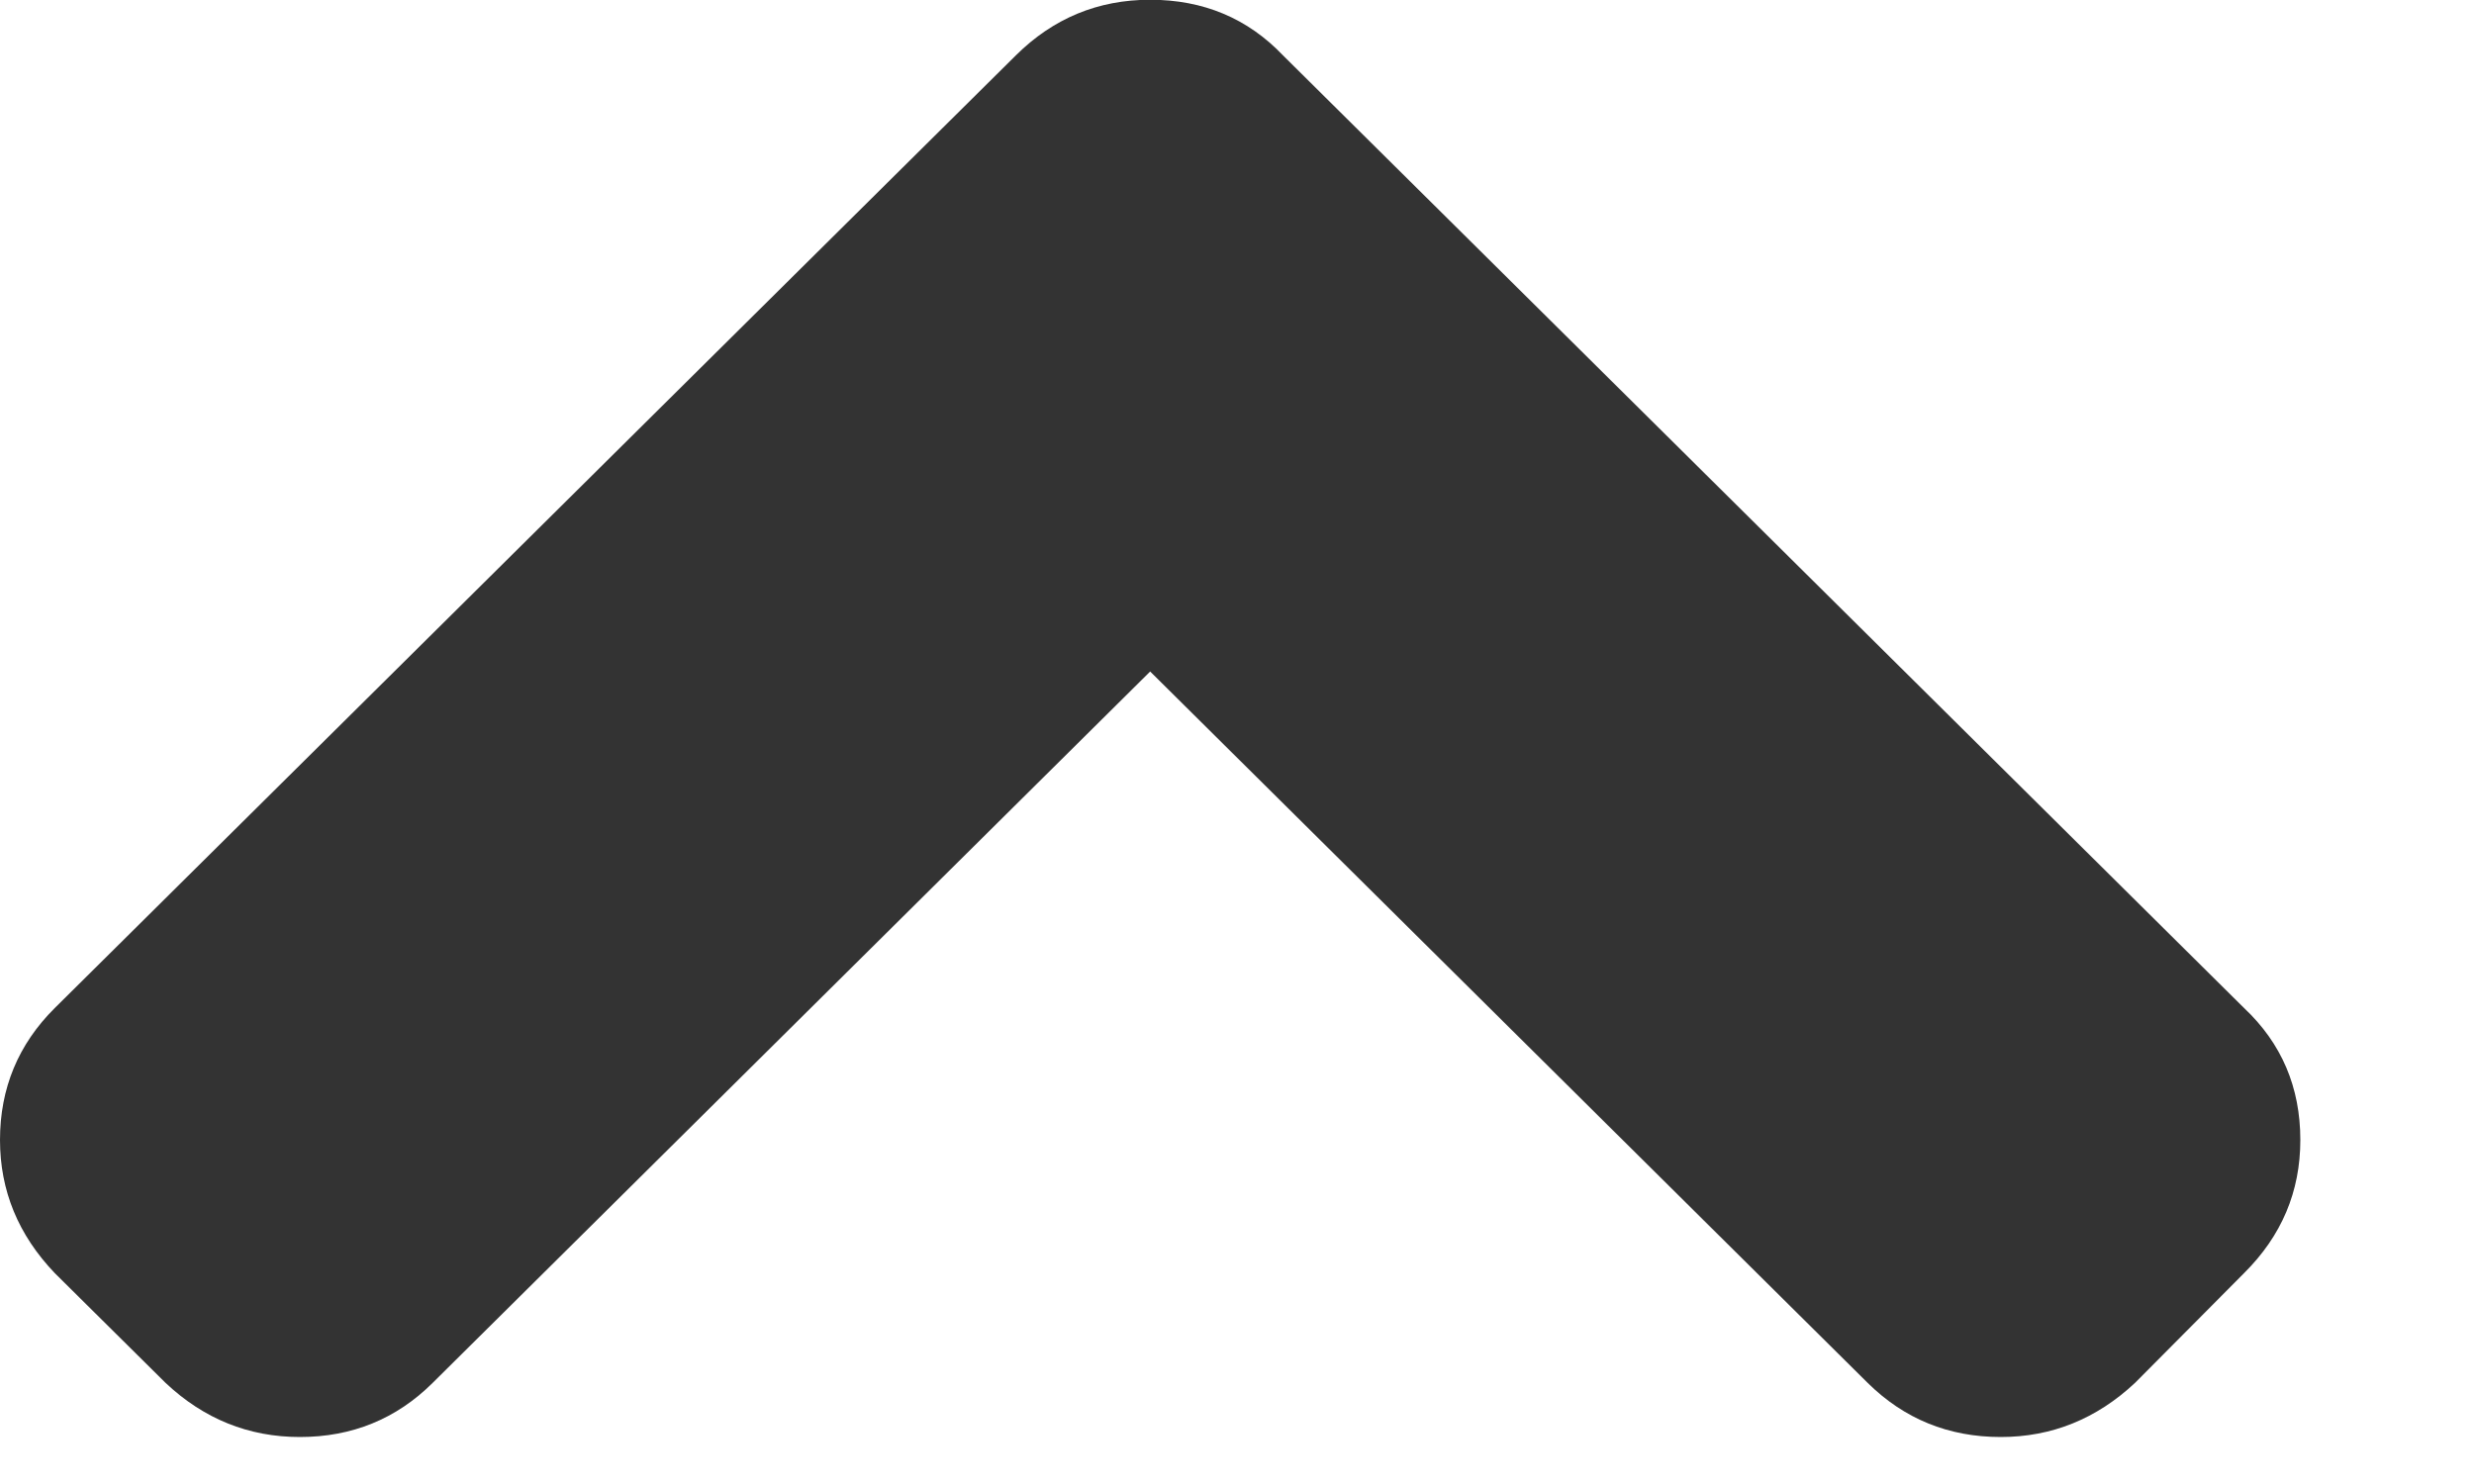 <?xml version="1.0" encoding="UTF-8"?>
<svg width="10px" height="6px" viewBox="0 0 10 6" version="1.1" xmlns="http://www.w3.org/2000/svg" xmlns:xlink="http://www.w3.org/1999/xlink">
    <title>Right Arrow备份</title>
    <g id="media" stroke="none" stroke-width="1" fill="none" fill-rule="evenodd">
        <g id="01-media组件样式" transform="translate(-880, -6868)" fill="#333333">
            <path d="M889.077,6868.663 L888.629,6868.219 C888.474,6868.073 888.293,6868 888.086,6868 C887.875,6868 887.696,6868.073 887.549,6868.219 L884.649,6871.095 L881.749,6868.219 C881.601,6868.073 881.422,6868 881.211,6868 C881.005,6868 880.824,6868.073 880.668,6868.219 L880.227,6868.663 C880.076,6868.813 880,6868.992 880,6869.201 C880,6869.414 880.076,6869.592 880.227,6869.734 L884.112,6873.586 C884.255,6873.736 884.434,6873.811 884.649,6873.811 C884.86,6873.811 885.041,6873.736 885.192,6873.586 L889.077,6869.734 C889.224,6869.588 889.298,6869.41 889.298,6869.201 C889.298,6868.996 889.224,6868.817 889.077,6868.663 L889.077,6868.663 Z" id="Right-Arrow备份" transform="translate(884.649, 6870.905) scale(-1, -1) translate(-884.649, -6870.905) "></path>
        </g>
    </g>
</svg>